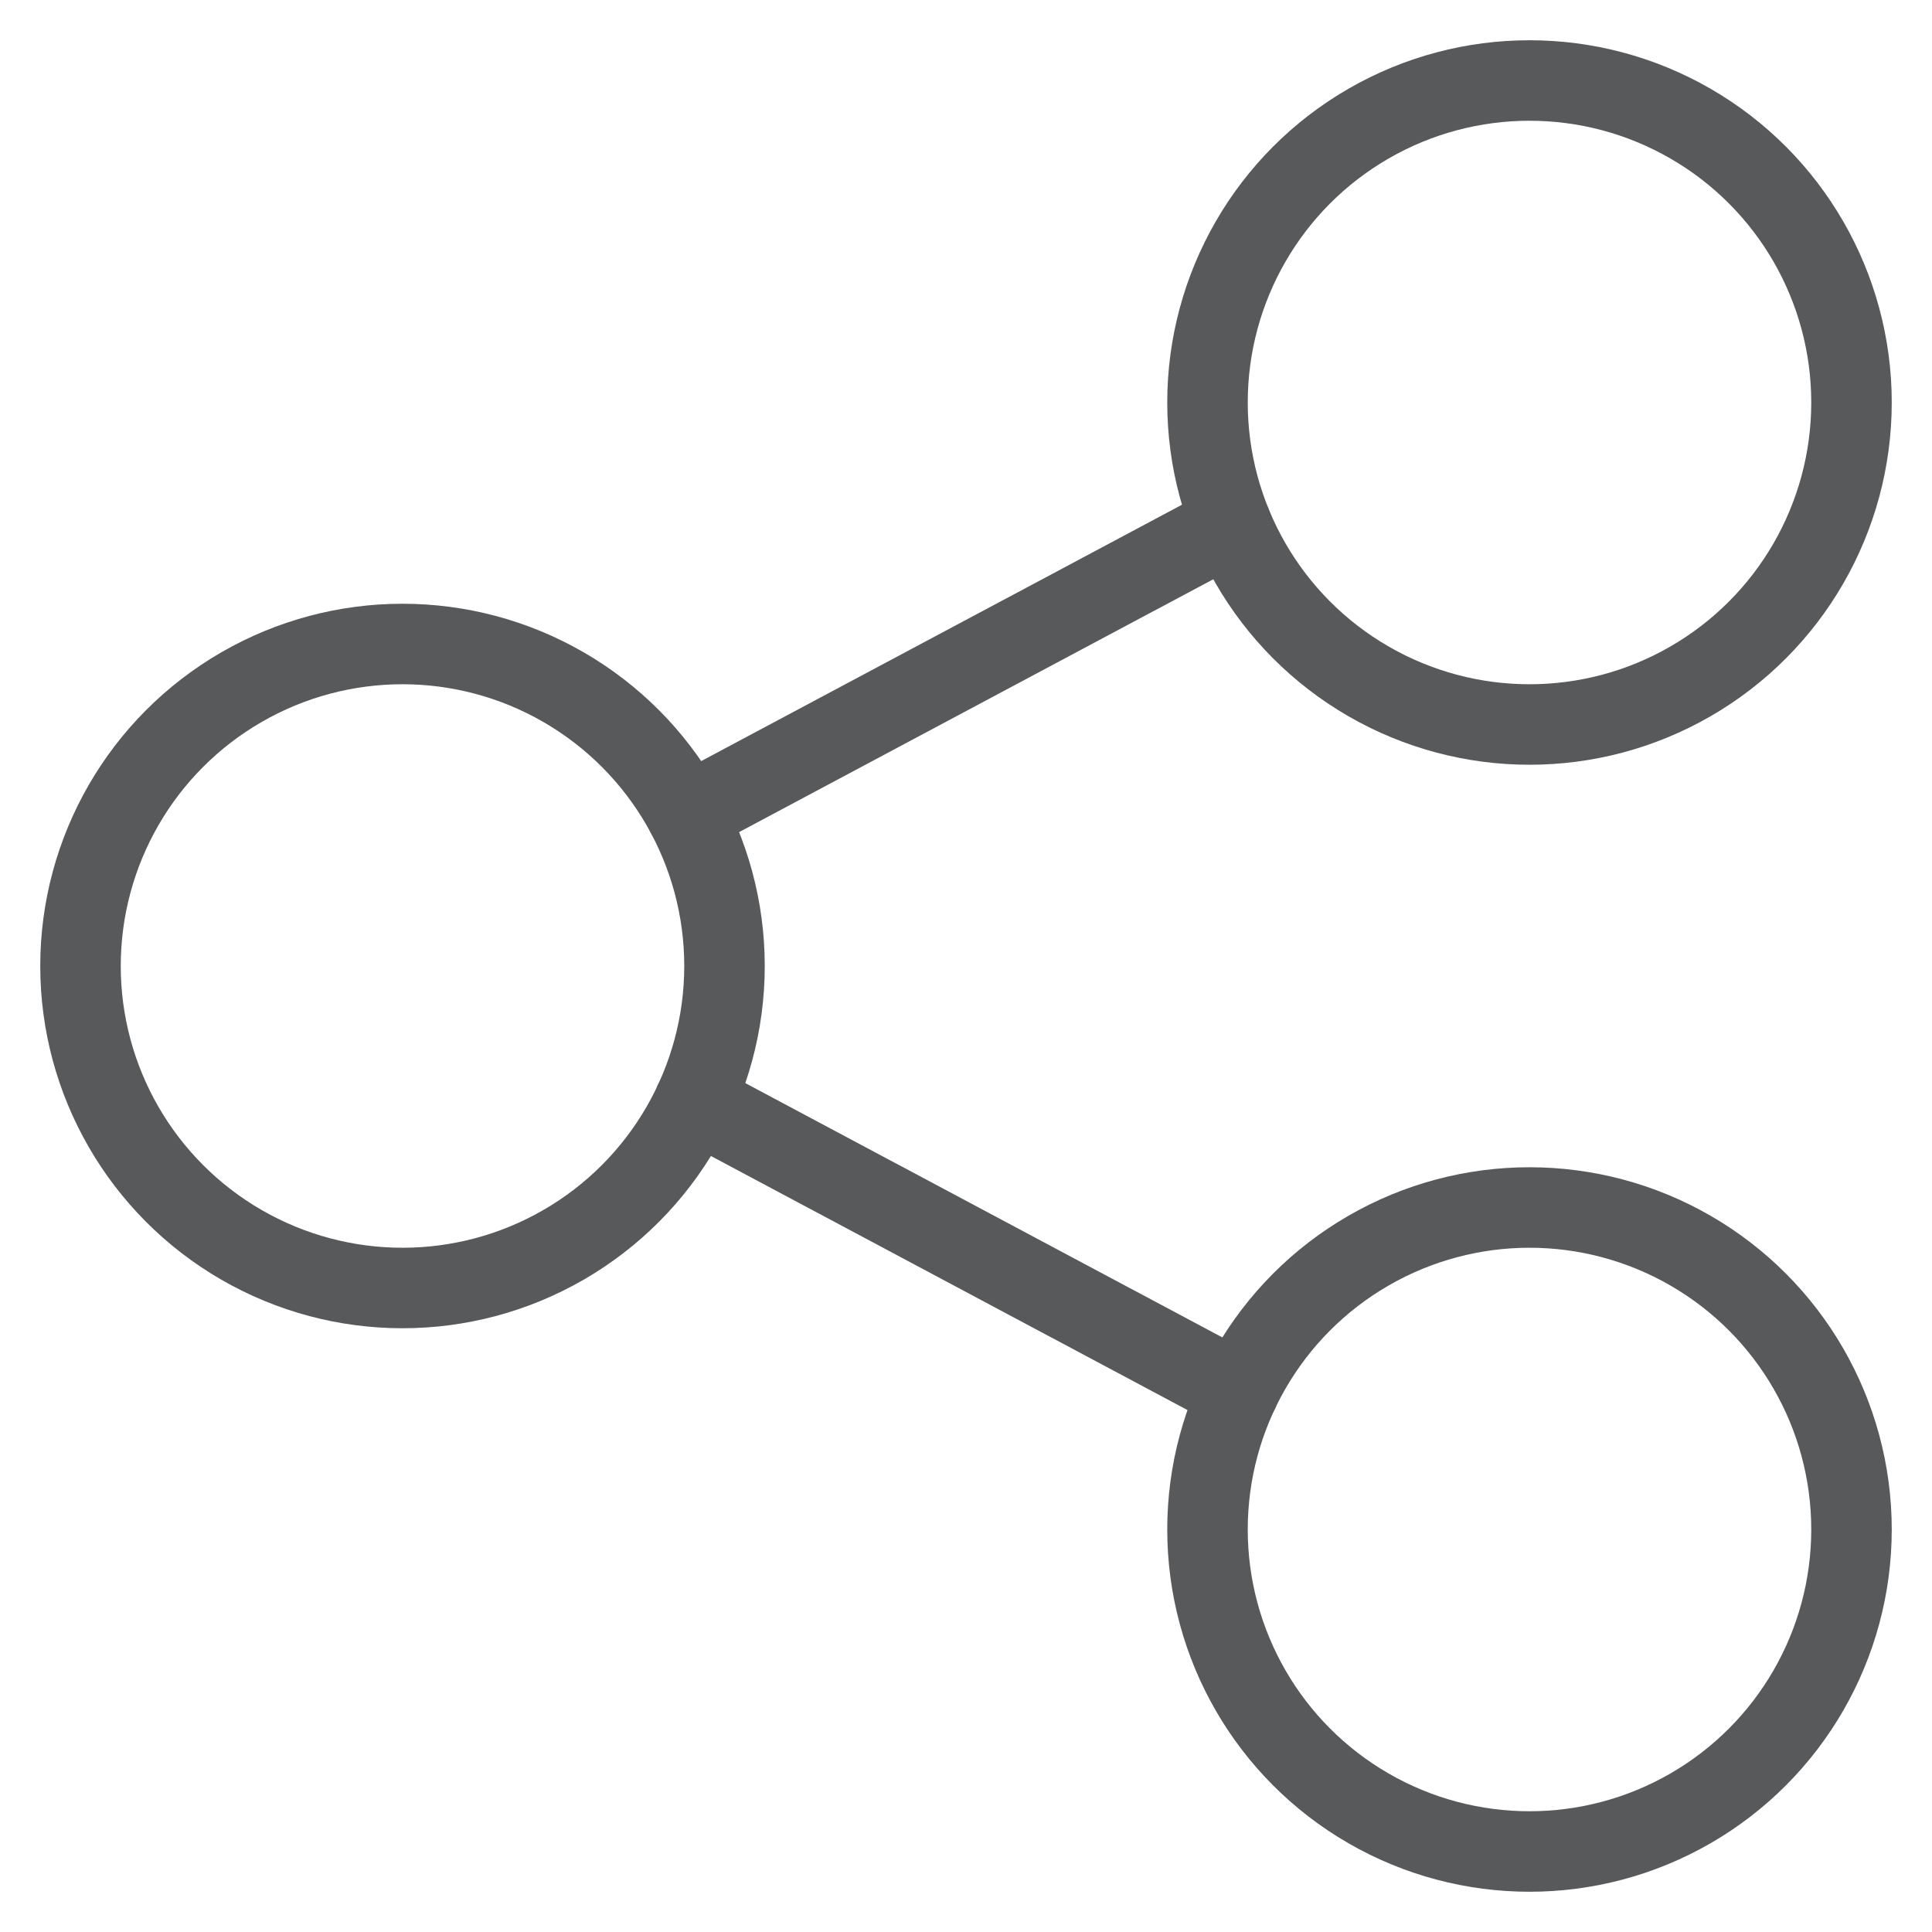 <?xml version="1.0" encoding="utf-8"?>
<svg width="800px" height="800px" viewBox="0 0 96 96" xmlns="http://www.w3.org/2000/svg" xmlns:xlink="http://www.w3.org/1999/xlink">
  <defs>
    <clipPath id="clip-share">
      <rect width="96" height="96"/>
    </clipPath>
  </defs>
  <g id="share" clip-path="url(#clip-share)">
    <g id="pills" transform="translate(-348)">
      <g id="Group_155" data-name="Group 155">
        <circle id="Ellipse_337" data-name="Ellipse 337" cx="16" cy="16" r="16" transform="translate(408 60)" fill="none" stroke="#58595b" stroke-linecap="round" stroke-linejoin="round" stroke-width="4"/>
        <circle id="Ellipse_338" data-name="Ellipse 338" cx="16" cy="16" r="16" transform="translate(352 32)" fill="none" stroke="#58595b" stroke-linecap="round" stroke-linejoin="round" stroke-width="4"/>
        <circle id="Ellipse_339" data-name="Ellipse 339" cx="16" cy="16" r="16" transform="translate(408 4)" fill="none" stroke="#58595b" stroke-linecap="round" stroke-linejoin="round" stroke-width="4"/>
        <line id="Line_20" data-name="Line 20" x1="27.06" y2="14.43" transform="translate(382.12 26.04)" fill="none" stroke="#58595b" stroke-linecap="round" stroke-linejoin="round" stroke-width="4"/>
        <line id="Line_21" data-name="Line 21" x1="27.03" y1="14.41" transform="translate(382.51 54.74)" fill="none" stroke="#58595b" stroke-linecap="round" stroke-linejoin="round" stroke-width="4"/>
      </g>
    </g>
  </g>
</svg>